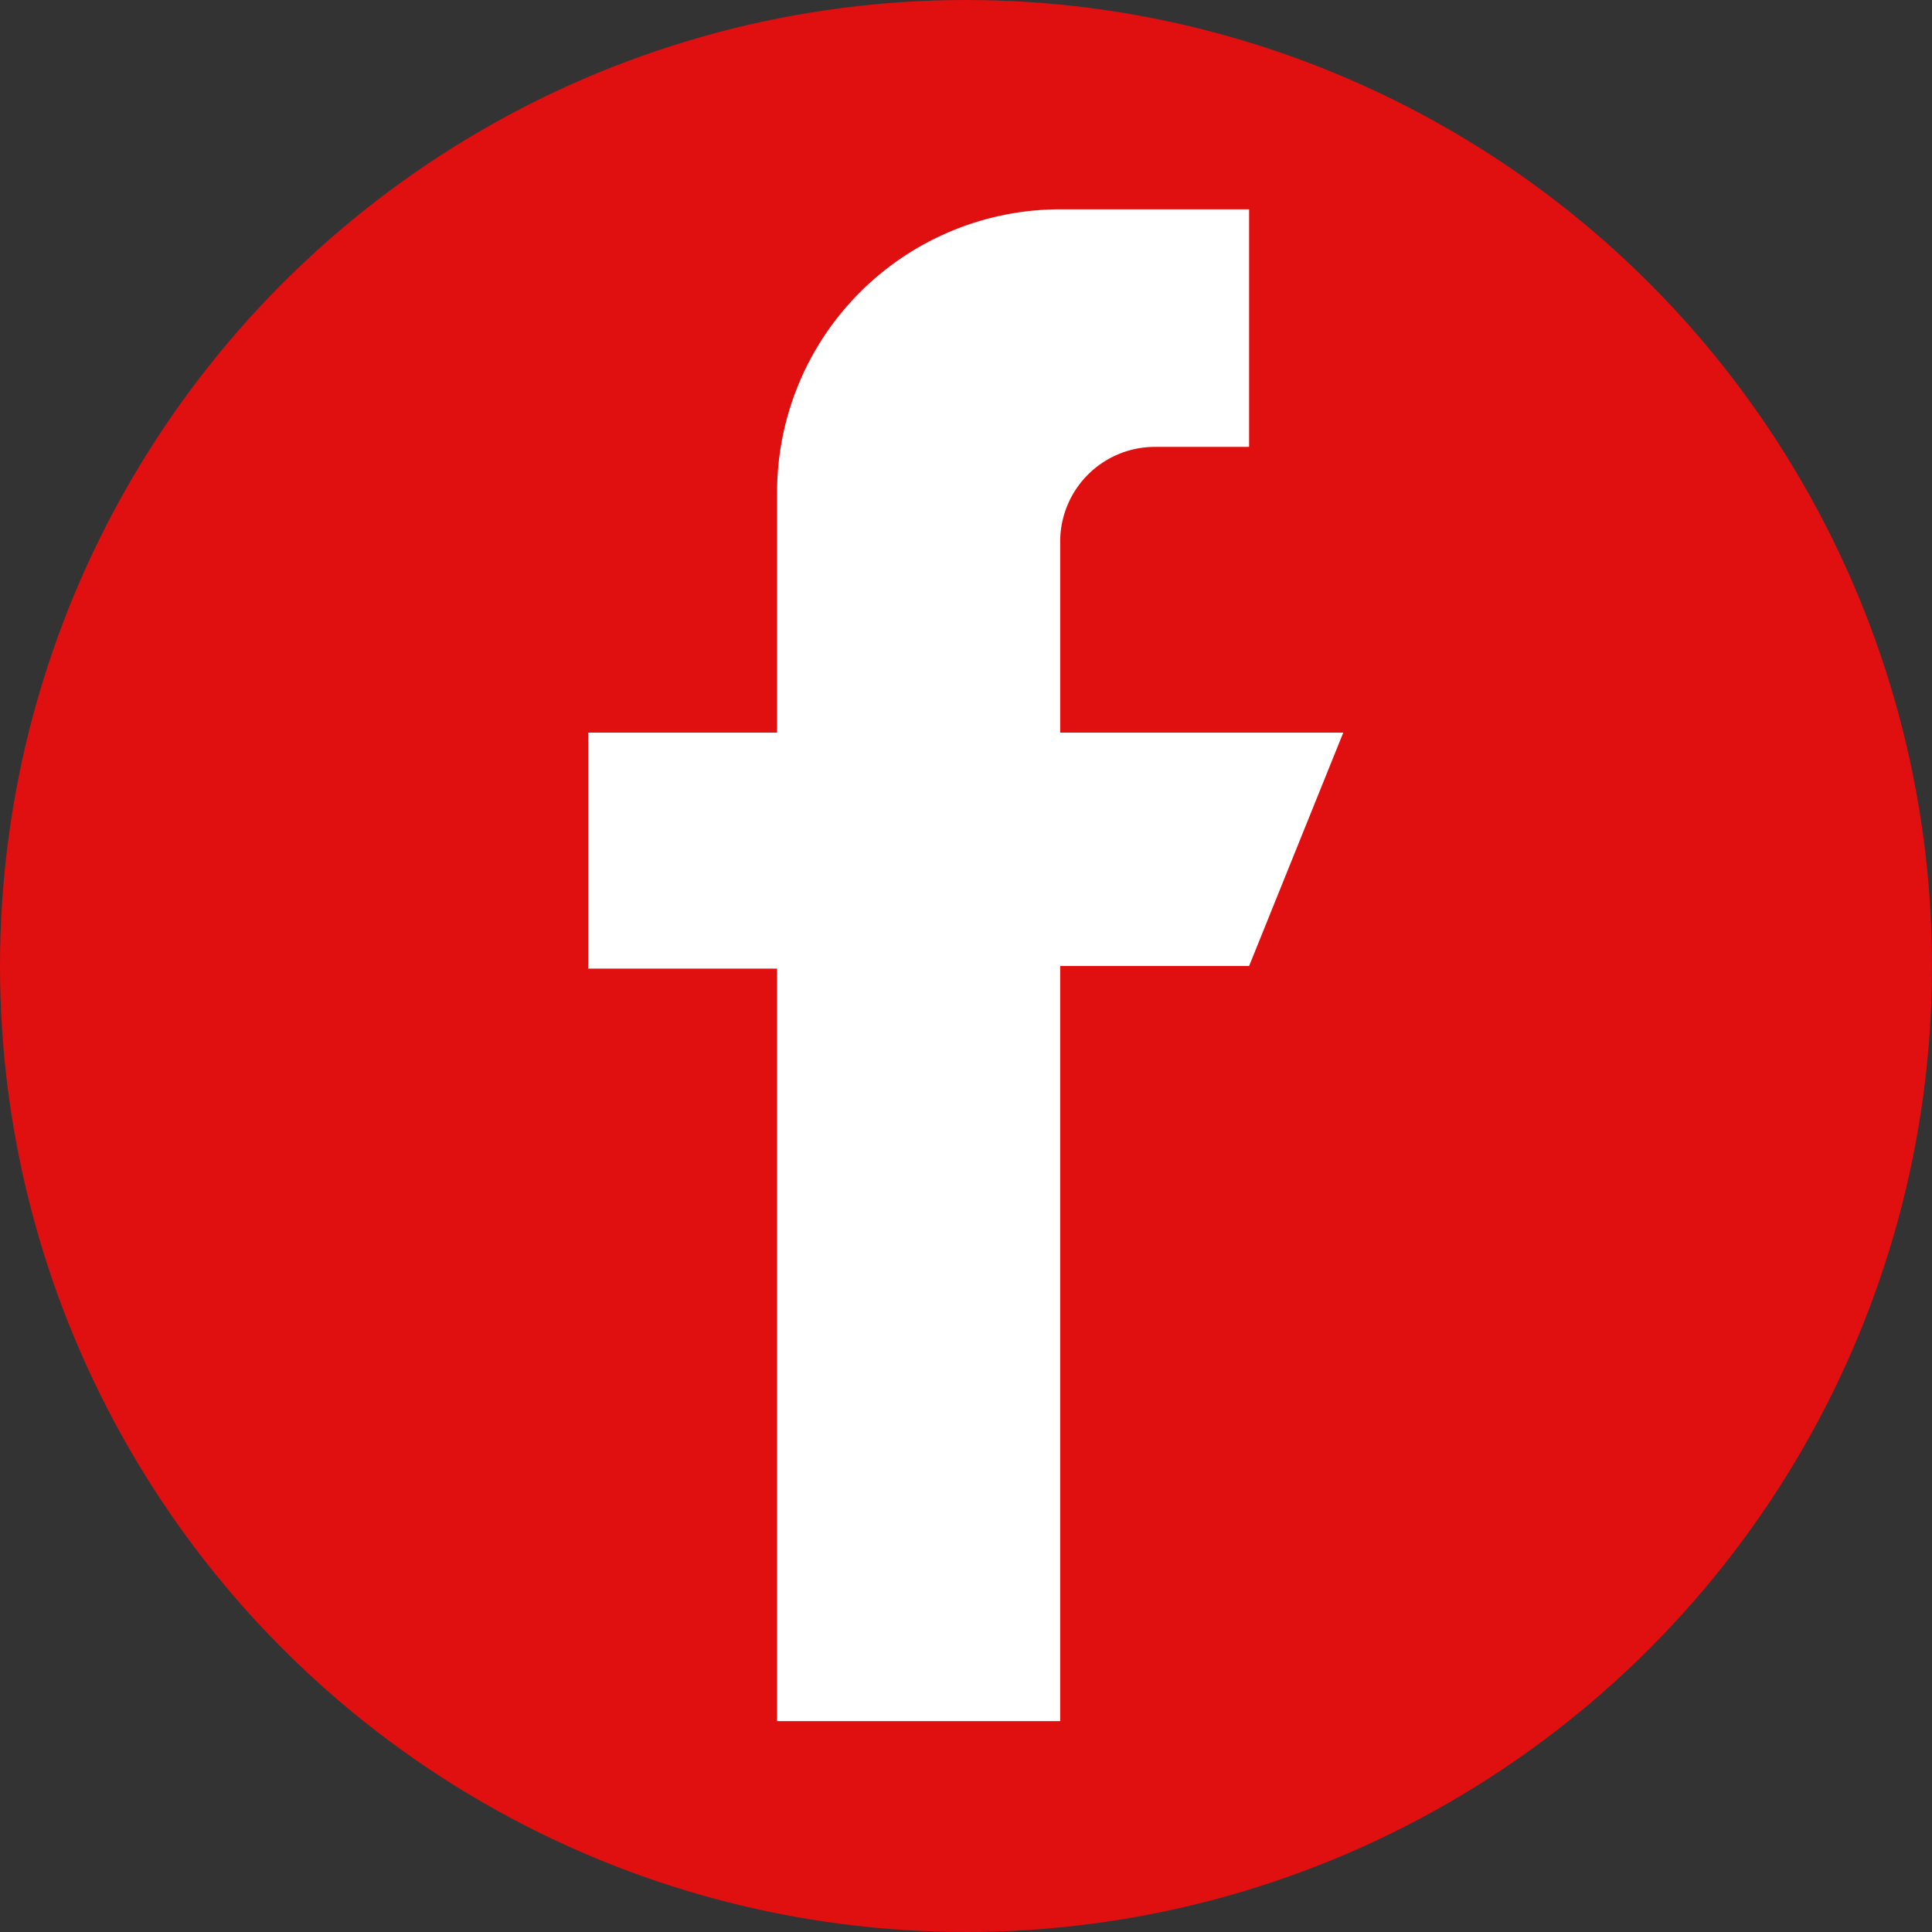 <?xml version="1.0" encoding="UTF-8"?> <svg xmlns="http://www.w3.org/2000/svg" viewBox="0 0 36.92 36.92"><rect x="0" y="0" width="36.92" height="36.92" fill="#333333" stroke="none"/><defs><style>.cls-1{fill:#e00f10;}.cls-2{fill:#fff;}</style></defs><title>Fichier 2</title><g id="Calque_2" data-name="Calque 2"><g id="Calque_1-2" data-name="Calque 1"><circle class="cls-1" cx="18.46" cy="18.46" r="18.46"></circle><path class="cls-2" d="M25.67,14H20.26V10.34a1.81,1.81,0,0,1,1.81-1.8h1.8V4H20.26a5.41,5.41,0,0,0-5.41,5.41V14H11.24v4.51h3.61V32.89h5.41V18.46h3.61Z"></path></g></g></svg> 